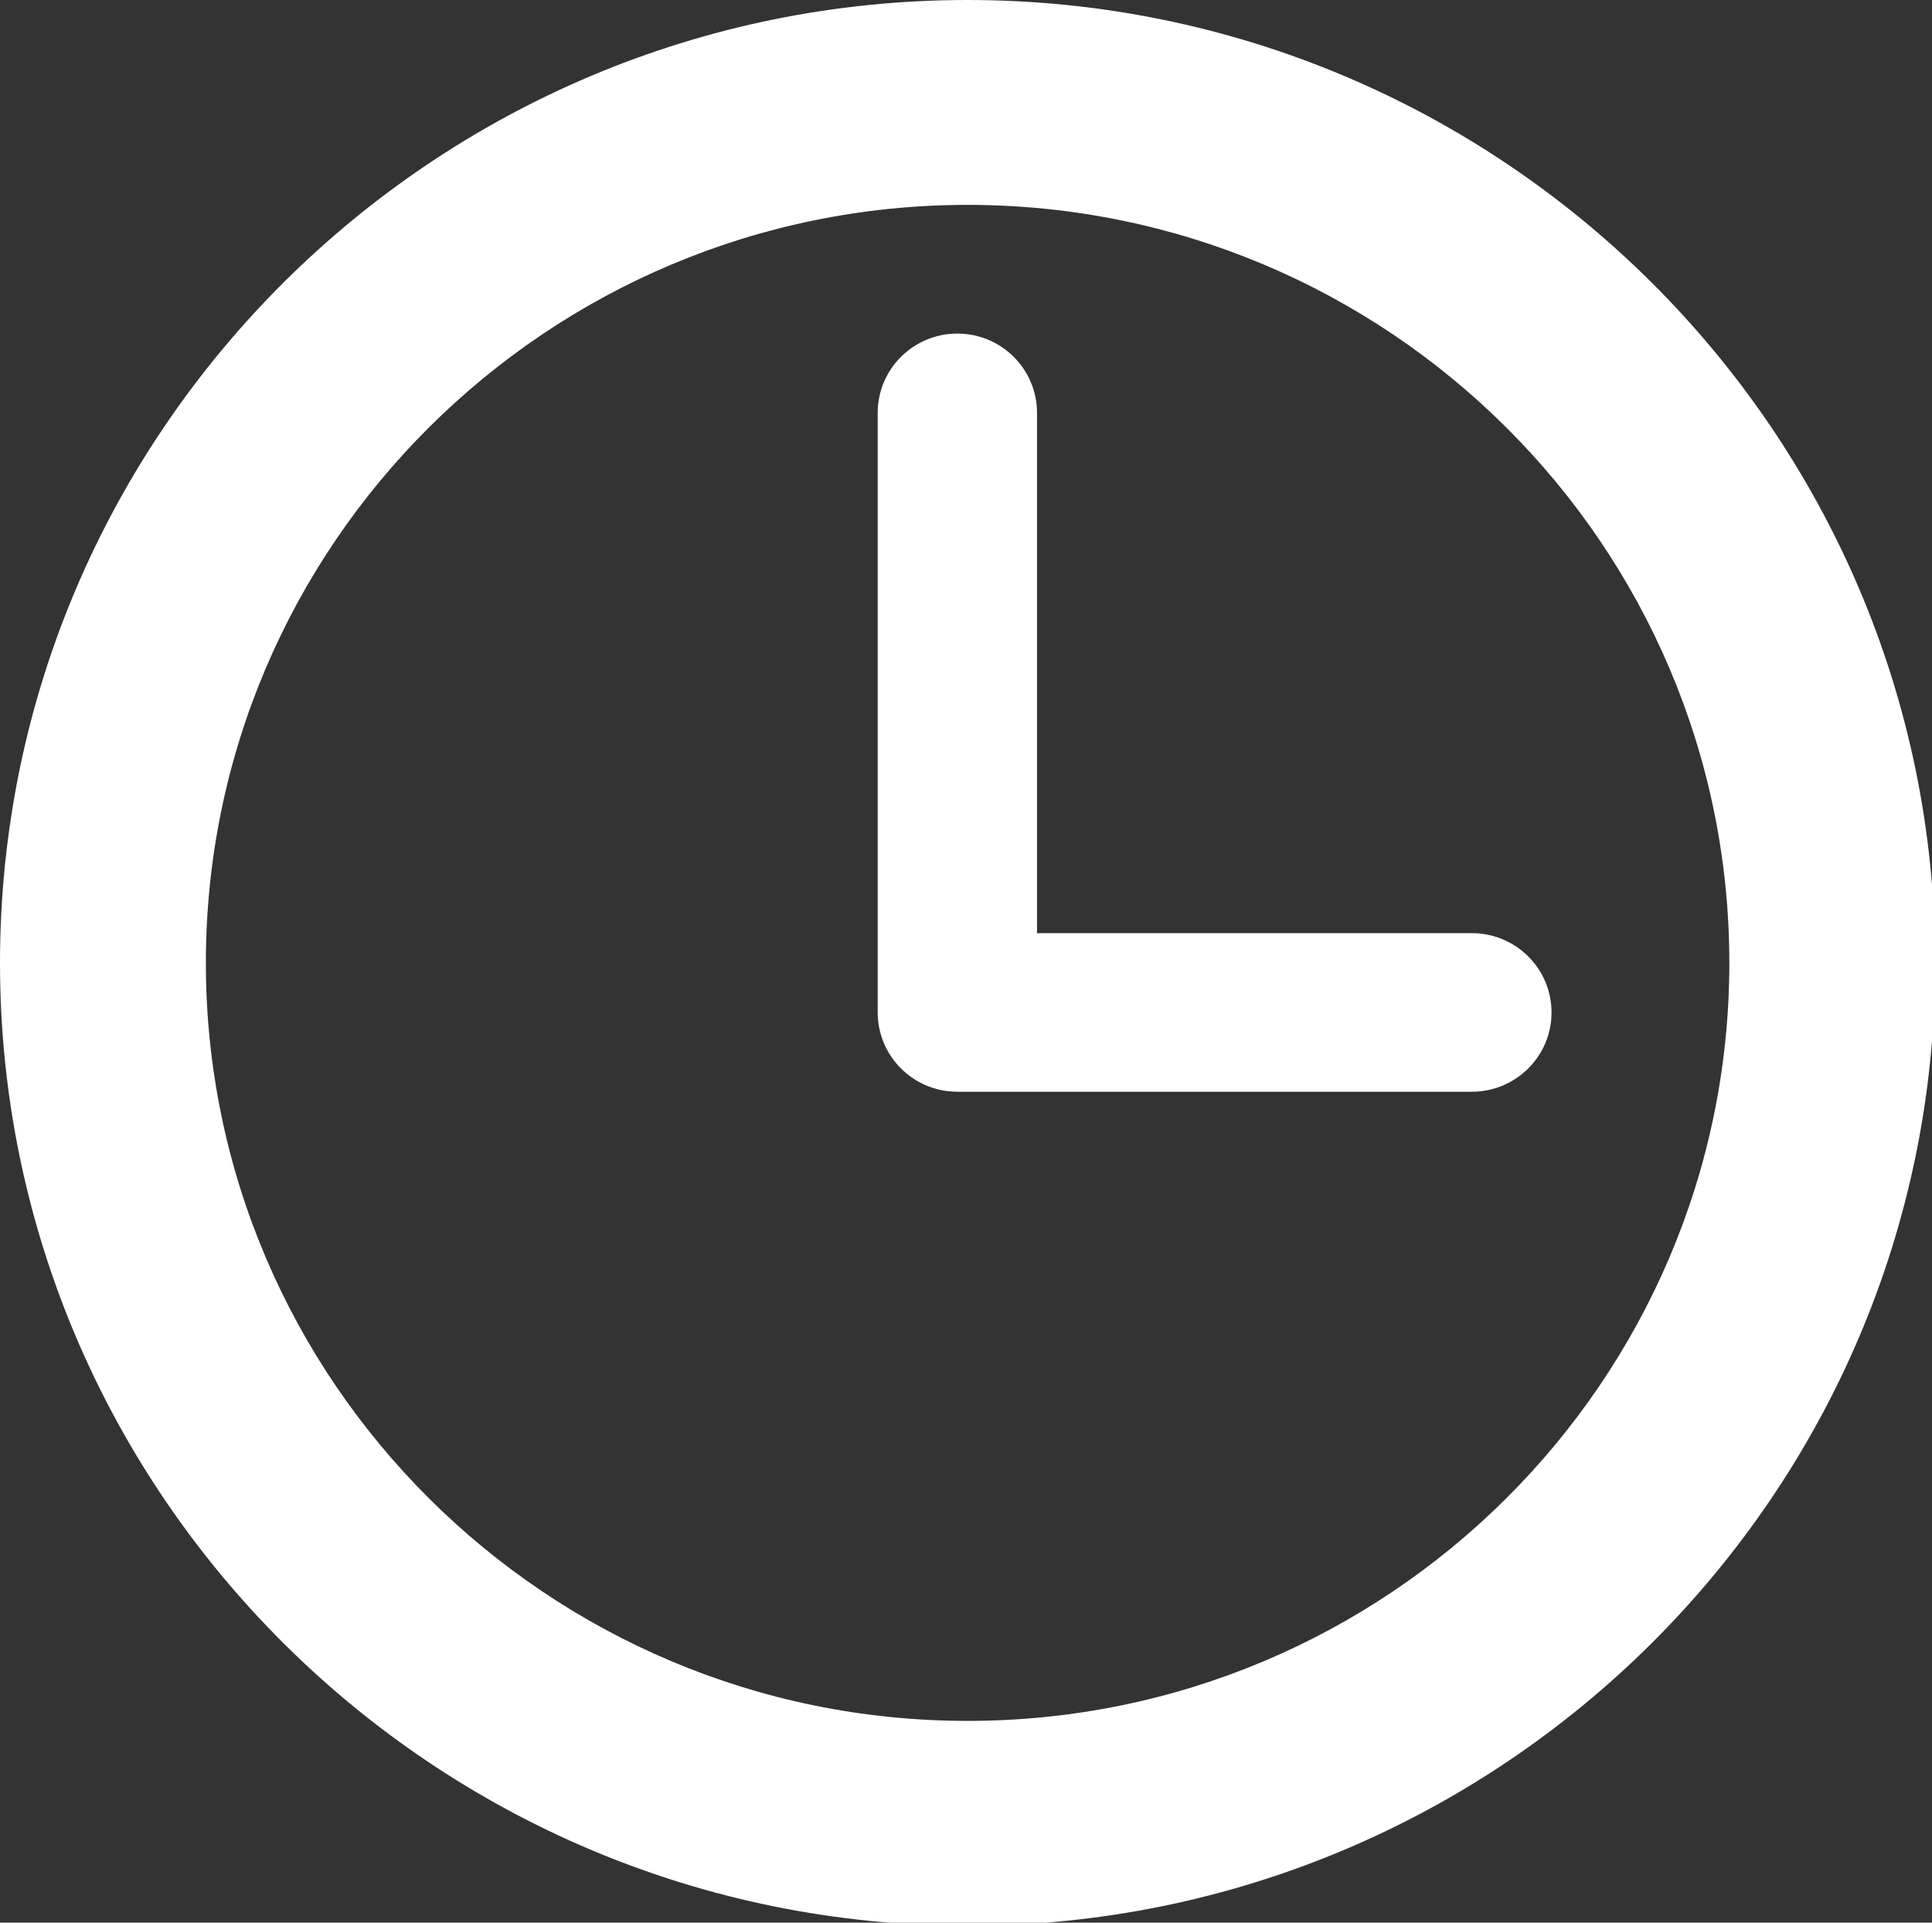 <?xml version="1.0" encoding="UTF-8"?>
<svg xmlns="http://www.w3.org/2000/svg" xmlns:xlink="http://www.w3.org/1999/xlink" width="200pt" height="199pt" viewBox="0 0 200 199" version="1.1">
<rect x="0" y="0" width="200" height="199" fill="#333333" stroke="none"/>
<g id="surface1">
<path style=" stroke:none;fill-rule:nonzero;fill:rgb(100%,100%,100%);fill-opacity:1;" d="M 100.164 0 C 44.934 0 0 44.711 0 99.664 C 0 154.617 44.934 199.328 100.164 199.328 C 155.395 199.328 200.328 154.617 200.328 99.664 C 200.328 44.711 155.395 0 100.164 0 Z M 100.164 178.121 C 56.688 178.121 21.312 142.926 21.312 99.664 C 21.312 56.402 56.688 21.207 100.164 21.207 C 143.645 21.207 179.02 56.402 179.02 99.664 C 179.02 142.926 143.645 178.121 100.164 178.121 Z M 100.164 178.121 "/>
<path style=" stroke:none;fill-rule:nonzero;fill:rgb(100%,100%,100%);fill-opacity:1;" d="M 152.367 96.586 L 107.352 96.586 L 107.352 42.734 C 107.352 38.203 103.66 34.527 99.105 34.527 C 94.551 34.527 90.859 38.203 90.859 42.734 L 90.859 104.793 C 90.859 109.324 94.551 113 99.105 113 L 152.367 113 C 156.922 113 160.613 109.324 160.613 104.793 C 160.613 100.262 156.922 96.586 152.367 96.586 Z M 152.367 96.586 "/>
</g>
</svg>
